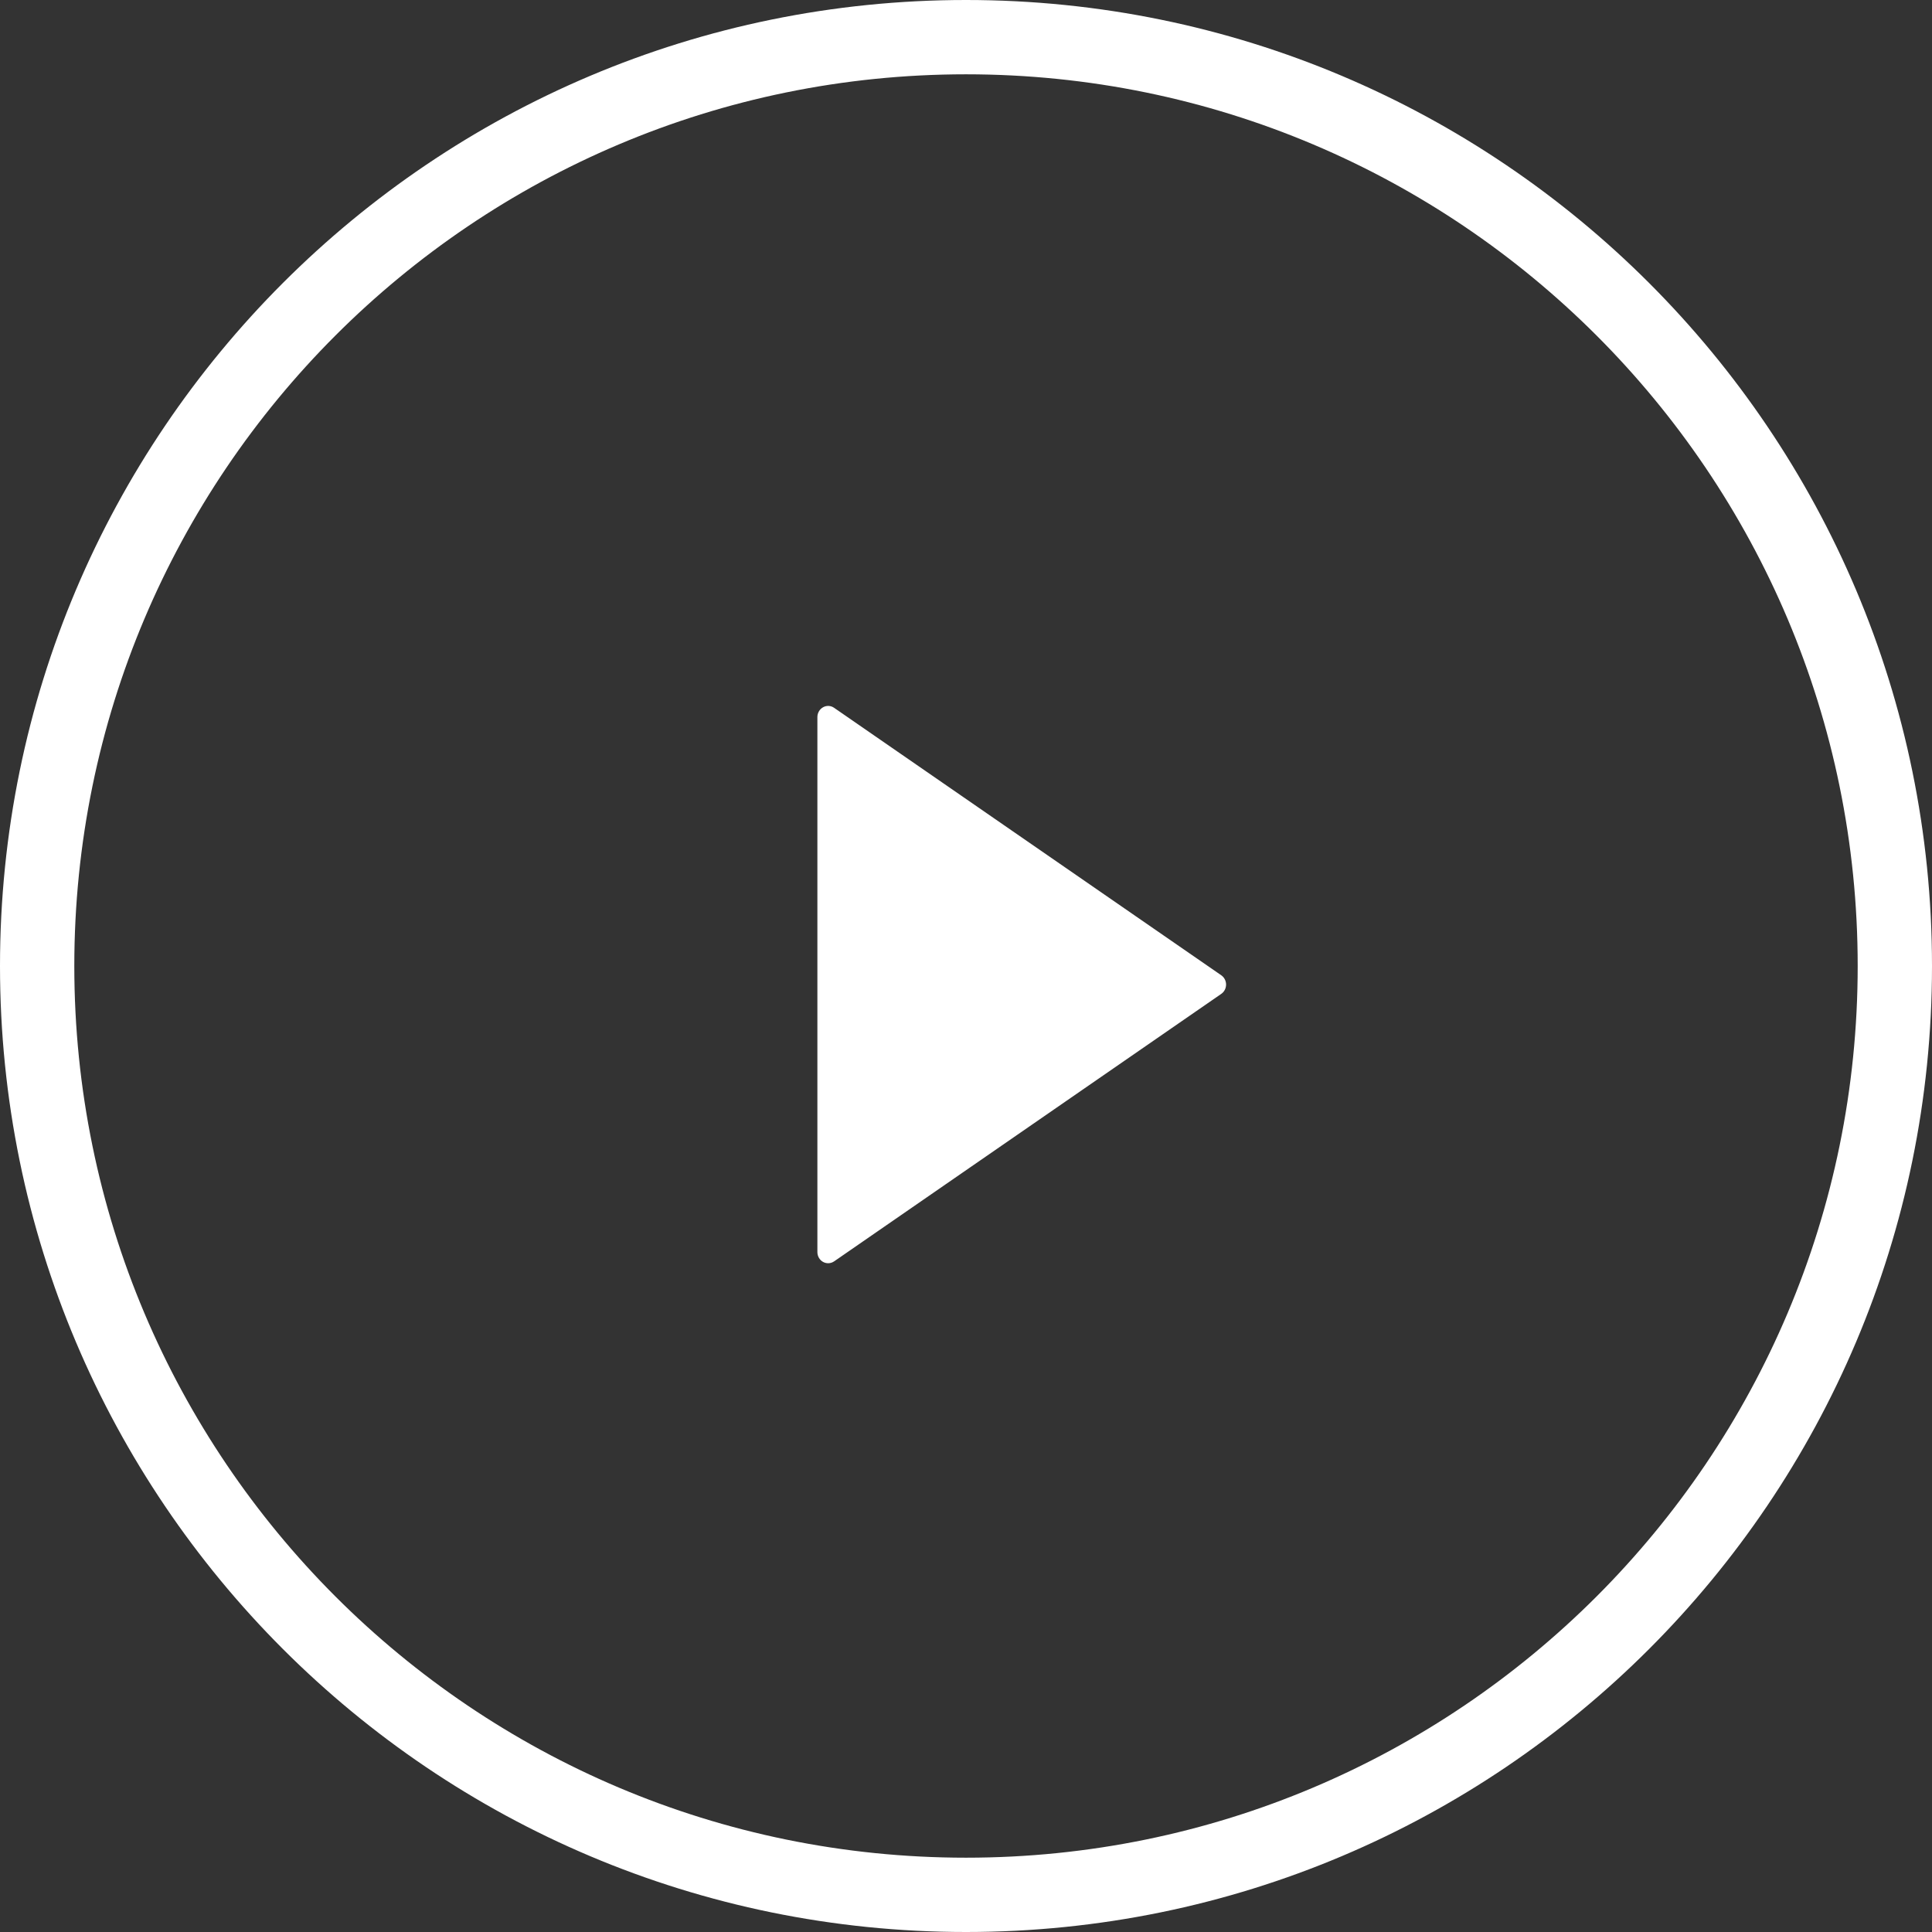 <svg width="52" height="52" viewBox="0 0 52 52" fill="none" xmlns="http://www.w3.org/2000/svg">
<rect x="0" y="0" width="52" height="52" fill="#333333" stroke="none"/>
<path id="icon play" fill-rule="evenodd" clip-rule="evenodd" d="M26 0C11.641 0 0 11.641 0 26C0 40.359 11.641 52 26 52C40.359 52 52 40.359 52 26C52 11.641 40.359 0 26 0ZM26 2C39.255 2 50 12.745 50 26C50 39.255 39.255 50 26 50C12.745 50 2 39.255 2 26C2 12.745 12.745 2 26 2ZM22.45 19.051L32.871 26.25C32.952 26.306 33 26.4 33 26.5C33 26.6 32.952 26.694 32.871 26.75L22.45 33.95C22.401 33.983 22.346 34 22.29 34C22.243 34 22.196 33.988 22.153 33.965C22.059 33.912 22 33.811 22 33.7V19.3C22 19.19 22.059 19.088 22.153 19.036C22.247 18.983 22.361 18.989 22.45 19.051Z" fill="white"/>
</svg>
